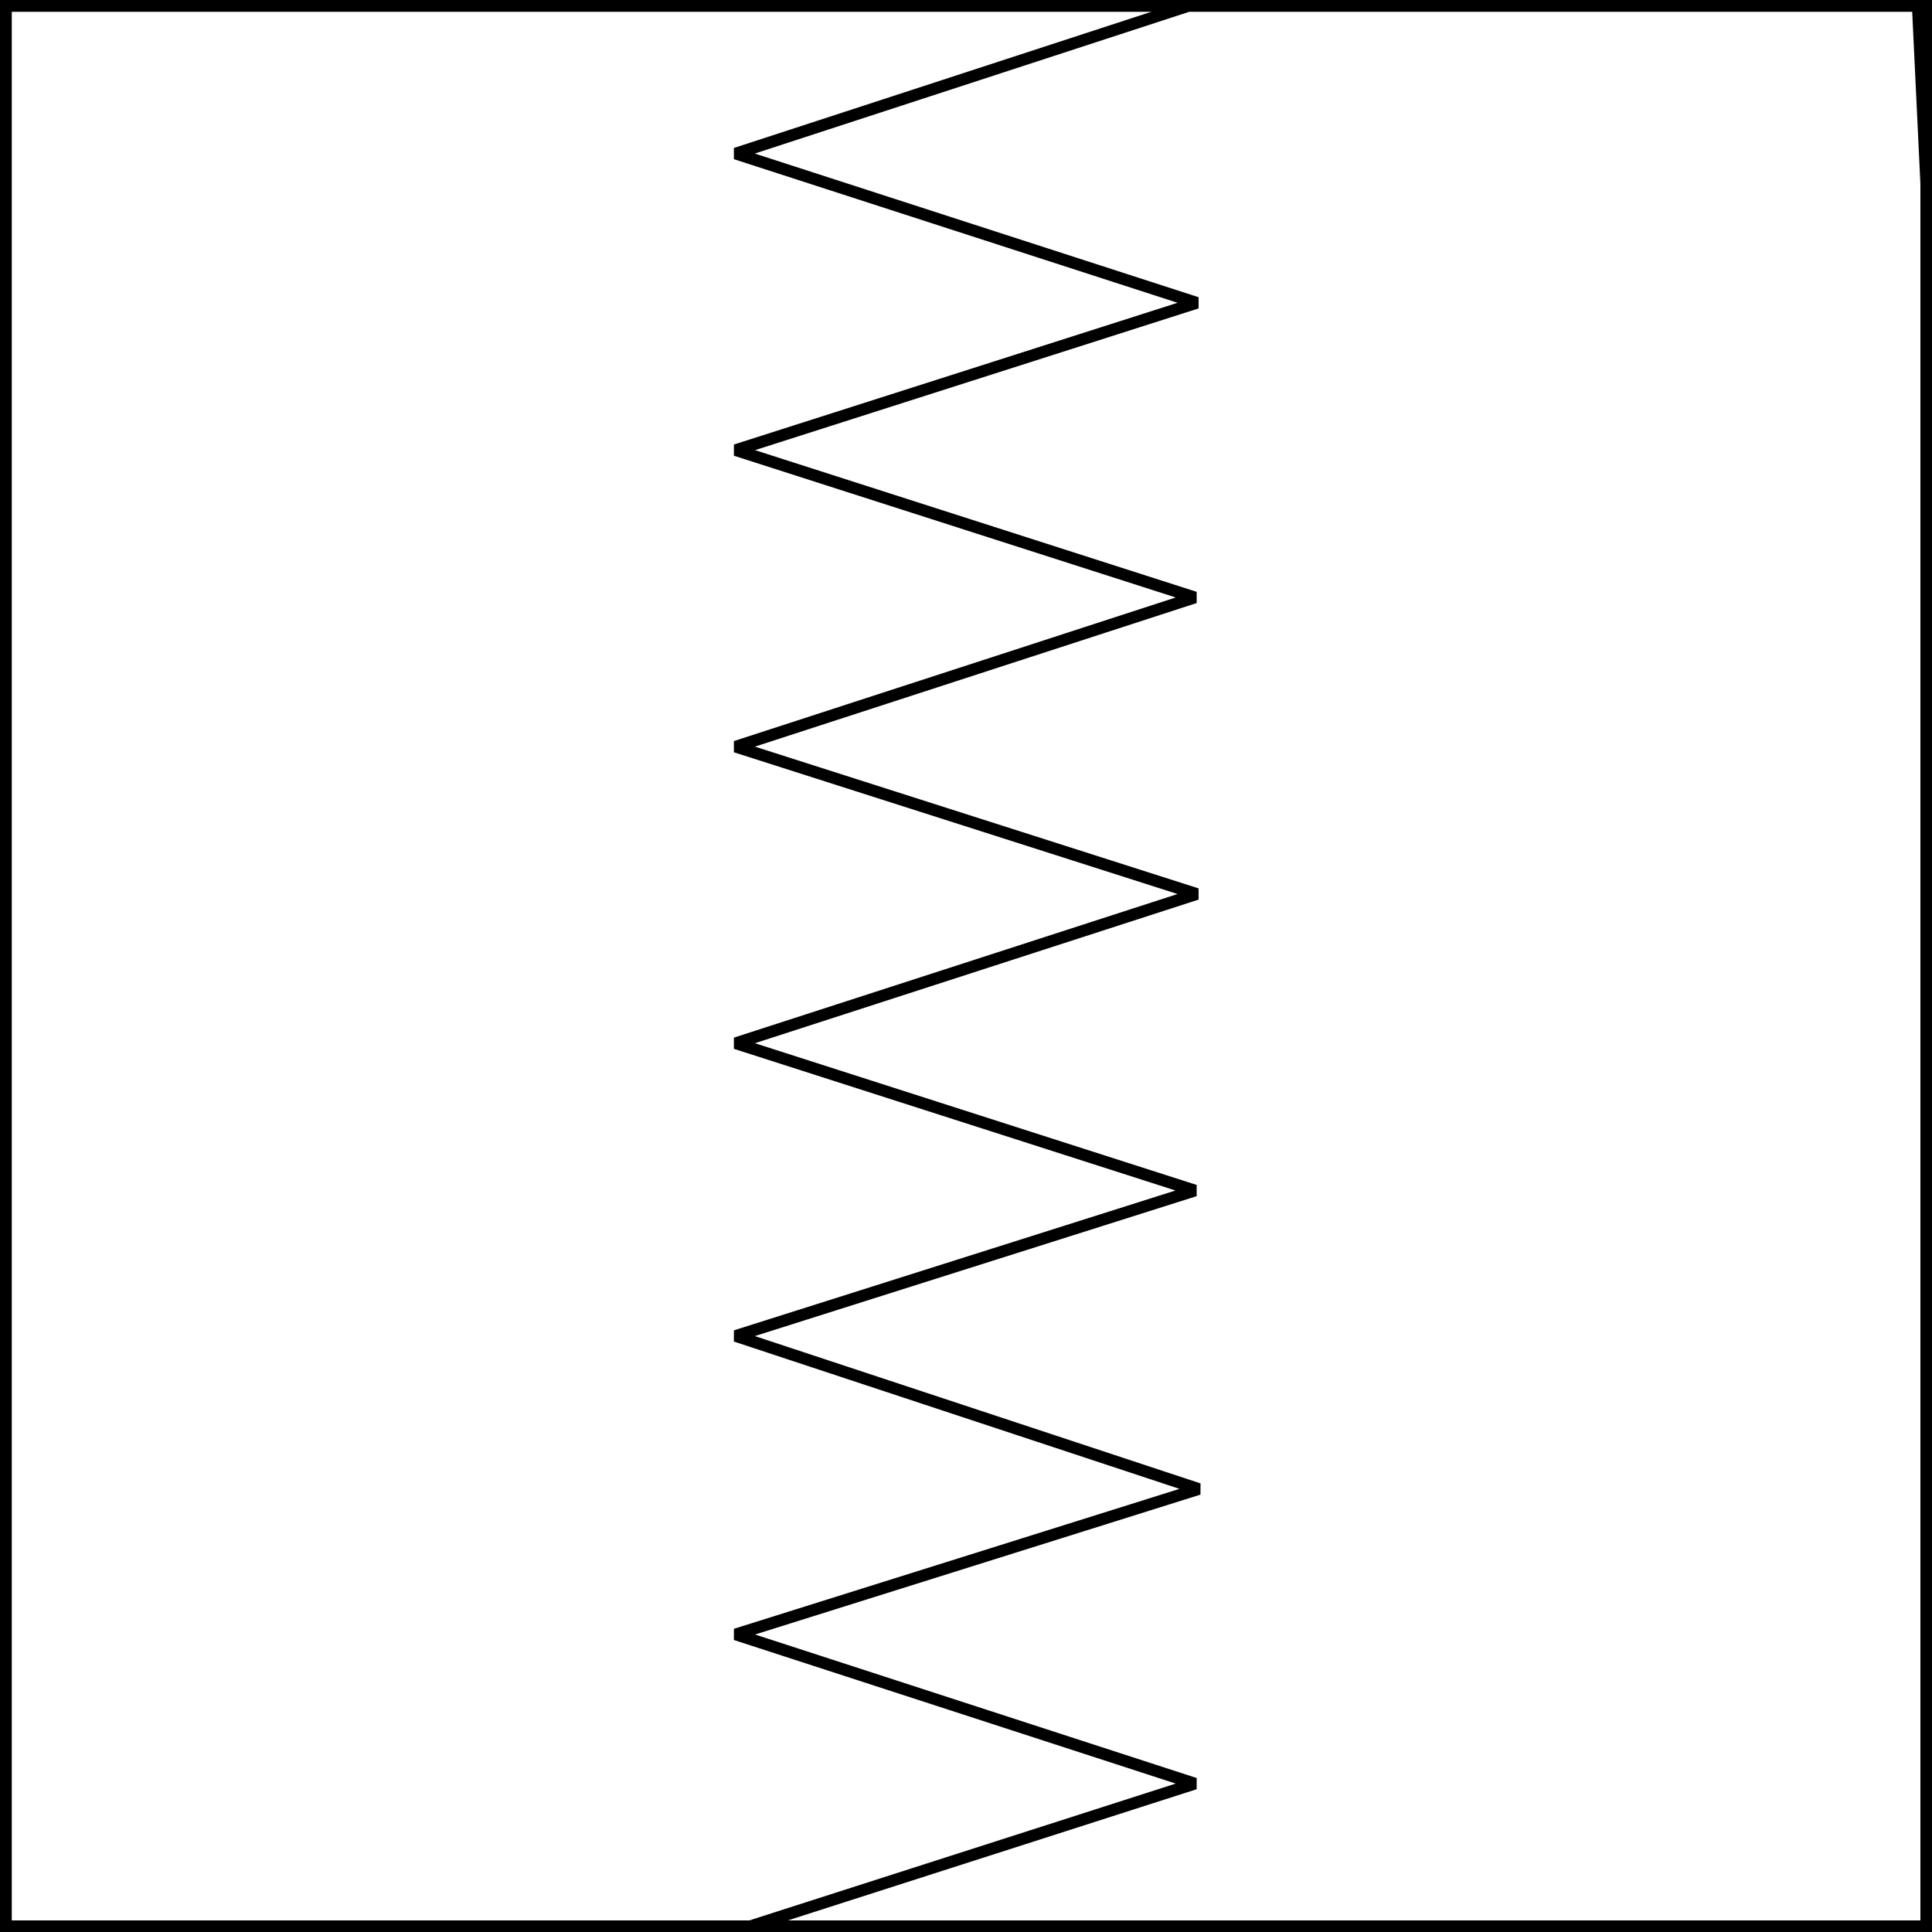 <?xml version="1.0" encoding="UTF-8" standalone="no"?>
<!DOCTYPE svg PUBLIC "-//W3C//DTD SVG 1.1//EN" "http://www.w3.org/Graphics/SVG/1.1/DTD/svg11.dtd">
<svg xmlns:xl="http://www.w3.org/1999/xlink" xmlns="http://www.w3.org/2000/svg" xmlns:dc="http://purl.org/dc/elements/1.1/" version="1.1" viewBox="425.5 65.5 327.938 327.938" width="327.938" height="327.938">
  <rect x="425.5" y="65.5" width="327.938" height="327.938" fill="#808080" stroke="none"/>
  <defs>
    <clipPath id="artboard_clip_path">
      <path d="M 425.5 65.5 L 753.438 65.5 L 753.438 393.438 L 425.5 393.438 Z"/>
    </clipPath>
  </defs>
  <g id="Per_Pale_Indented_(3)" stroke="none" stroke-opacity="1" fill-opacity="1" stroke-dasharray="none" fill="none">
    <title>Per Pale Indented (3)</title>
    <g id="Fields_1_Master_layer" clip-path="url(#artboard_clip_path)">
      <title>Master layer</title>
      <g id="Graphic_4">
        <rect x="426.5" y="66.5" width="325.969" height="325.969" fill="#FFFFFF"/>
        <rect x="426.5" y="66.5" width="325.969" height="325.969" stroke="black" stroke-linecap="round" stroke-linejoin="miter" stroke-width="2"/>
      </g>
    </g>
    <g id="Per_Pale_Indented_(3)_Layer_3" clip-path="url(#artboard_clip_path)">
      <title>Layer 3</title>
      <g id="Graphic_29">
        <path d="M 752.469 96.696 L 751.029 66.5 L 627.21 66.5 L 550.379 91.568 L 628.642 116.901 L 550.379 141.905 L 628.318 166.909 L 550.379 192.242 L 628.642 217.246 L 550.379 242.579 L 628.318 267.583 L 550.379 292.264 L 628.965 318.244 L 550.379 342.925 L 628.318 368.252 L 552.85 392.469 L 752.469 392.469 Z" fill="#FFFFFF"/>
        <path d="M 752.469 96.696 L 751.029 66.5 L 627.21 66.5 L 550.379 91.568 L 628.642 116.901 L 550.379 141.905 L 628.318 166.909 L 550.379 192.242 L 628.642 217.246 L 550.379 242.579 L 628.318 267.583 L 550.379 292.264 L 628.965 318.244 L 550.379 342.925 L 628.318 368.252 L 552.85 392.469 L 752.469 392.469 Z" stroke="black" stroke-linecap="round" stroke-linejoin="bevel" stroke-width="2"/>
      </g>
    </g>
  </g>
</svg>
